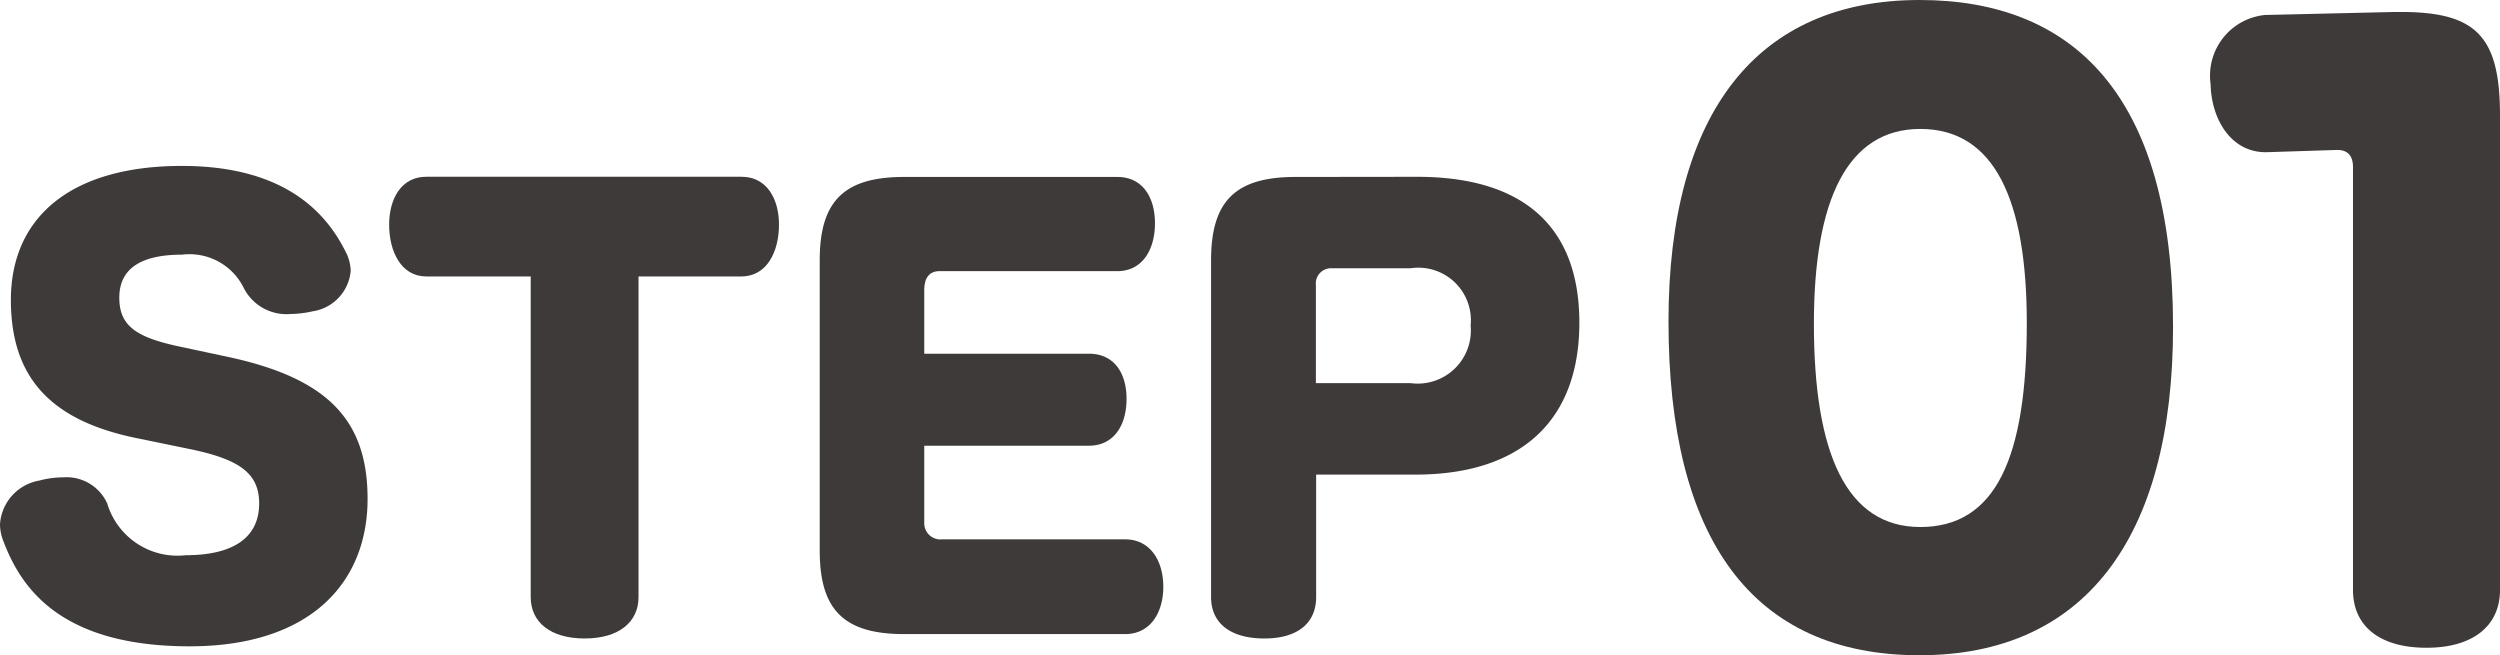 <svg xmlns="http://www.w3.org/2000/svg" xmlns:xlink="http://www.w3.org/1999/xlink" width="50.084" height="13.126" viewBox="0 0 50.084 13.126"><defs><clipPath id="a"><rect width="50.084" height="13.126" fill="#3e3a39"/></clipPath></defs><g transform="translate(0 0)" clip-path="url(#a)"><path d="M2.737,9.327C.971,8.968.218,8.073.218,6.557c0-1.636,1.178-2.683,3.425-2.683,2.126,0,2.923,1,3.283,1.723a.867.867,0,0,1,.1.382.9.9,0,0,1-.764.808,2.176,2.176,0,0,1-.447.054.959.959,0,0,1-.927-.513,1.212,1.212,0,0,0-1.243-.676c-.829,0-1.255.284-1.255.862s.36.8,1.222.982l.938.2c2,.426,2.814,1.255,2.814,2.847,0,1.691-1.156,2.955-3.566,2.955-2.662,0-3.4-1.243-3.73-2.105A.927.927,0,0,1,0,11.051a.951.951,0,0,1,.785-.873,1.873,1.873,0,0,1,.48-.065.893.893,0,0,1,.883.523,1.468,1.468,0,0,0,1.571,1.037c.949,0,1.473-.349,1.473-1.037,0-.589-.371-.873-1.342-1.08Z" transform="translate(0 -0.55)" fill="#3e3a39"/><path d="M14.081,12.548c0,.5-.393.829-1.08.829s-1.08-.328-1.08-.829V6.124H9.826c-.5,0-.741-.5-.741-1.037,0-.513.24-.96.741-.96h6.316c.513,0,.753.447.753.96,0,.535-.239,1.037-.753,1.037H14.081Z" transform="translate(-1.289 -0.586)" fill="#3e3a39"/><path d="M21.231,11.064a.324.324,0,0,0,.36.327h3.665c.5,0,.764.426.764.949s-.262.949-.764.949H20.828c-1.2,0-1.691-.48-1.691-1.669V5.8c0-1.189.49-1.669,1.691-1.669H25.1c.5,0,.753.4.753.928s-.251.959-.753.959H21.536c-.2,0-.305.131-.305.382V7.672h3.3c.5,0,.753.382.753.905s-.251.938-.753.938h-3.3Z" transform="translate(-2.715 -0.586)" fill="#3e3a39"/><path d="M32.4,4.128c2.126,0,3.251.992,3.251,2.923,0,2-1.211,3.043-3.283,3.043H30.378v2.454c0,.512-.36.829-1.036.829-.709,0-1.069-.327-1.069-.829V5.8c0-1.189.491-1.669,1.691-1.669ZM30.673,5.96a.305.305,0,0,0-.3.338V8.262h1.9a1.065,1.065,0,0,0,1.2-1.157,1.052,1.052,0,0,0-1.2-1.145Z" transform="translate(-4.011 -0.586)" fill="#3e3a39"/><path d="M43.983,13.127c-3.364,0-5.031-2.343-5.031-6.683,0-4.22,1.8-6.444,5.031-6.444,3.079,0,5.077,1.908,5.077,6.548,0,4.266-1.8,6.579-5.077,6.579M41.865,6.488c0,2.584.646,4.07,2.132,4.07,1.518,0,2.133-1.4,2.133-4.085,0-2.464-.645-3.89-2.133-3.89-1.456,0-2.132,1.412-2.132,3.9" transform="translate(-5.526 0)" fill="#3e3a39"/><path d="M54.46,3.389c0-.21-.089-.345-.315-.345l-1.412.045c-.705.015-1.111-.646-1.126-1.367A1.221,1.221,0,0,1,52.7.34L55.287.28h.135c1.5,0,1.983.481,1.983,2.072V11.86c0,.706-.526,1.157-1.472,1.157-.961,0-1.473-.451-1.473-1.157Z" transform="translate(-7.321 -0.04)" fill="#3e3a39"/></g></svg>